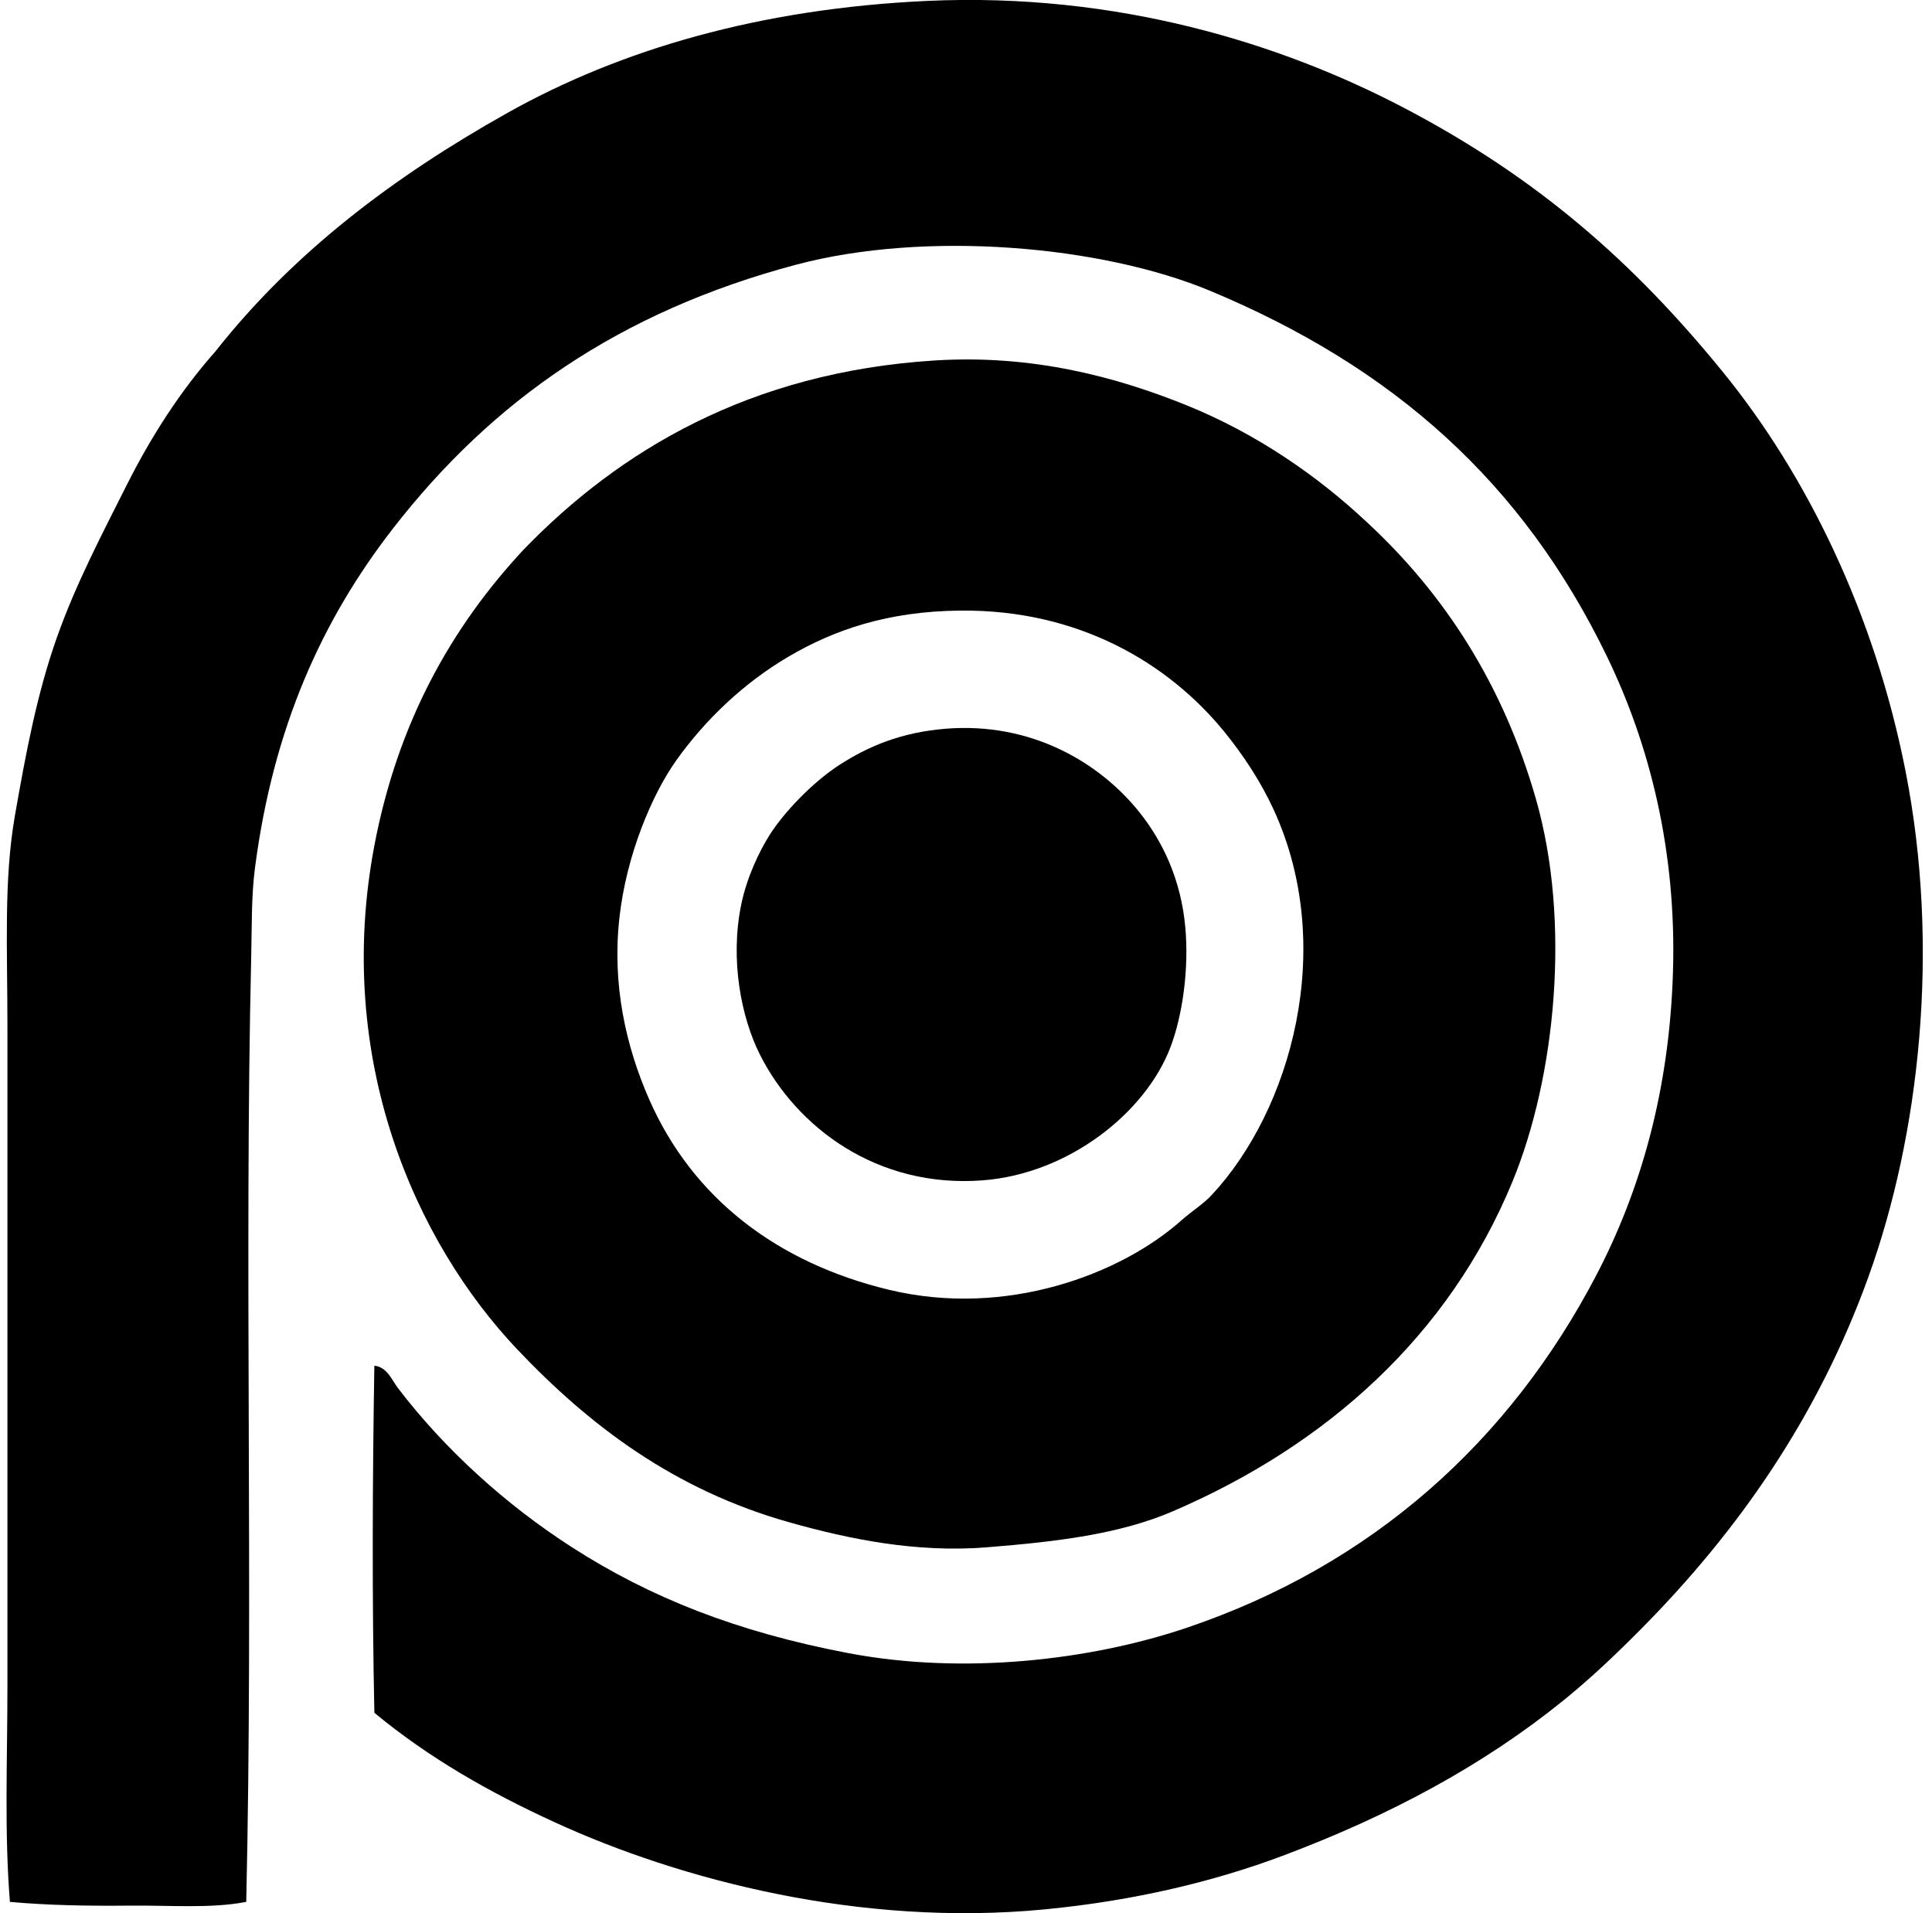 <svg xmlns="http://www.w3.org/2000/svg" width="202" height="200" fill="none" viewBox="0 0 202 200">
  <path fill="#000" fill-rule="evenodd" d="M39.14 142.77c1.318.106 1.848 1.525 2.47 2.34 4.86 6.36 11.215 12.158 18.208 16.648 8.178 5.251 17.218 8.836 28.873 11.054 12.146 2.31 25.402.704 35.243-2.601 19.643-6.597 33.917-19.64 42.917-36.807 4.639-8.85 7.675-19.289 8.064-31.732.402-12.796-2.484-23.931-6.893-33.034-8.814-18.21-22.309-30.232-41.487-38.233-11.385-4.751-29.767-6.333-43.307-2.732-18.46 4.912-31.768 14.218-42.137 27.571-7.376 9.497-12.513 20.72-14.435 35.502-.383 2.952-.315 5.939-.391 9.233-.737 31.745.226 66.179-.52 98.838-3.734.72-8.05.345-12.225.391-4.202.046-8.567-.03-12.483-.391-.59-7.295-.261-14.84-.261-22.499 0-22.339.003-46.591 0-69.188 0-7.947-.389-15.155.78-21.847 1.166-6.673 2.321-12.813 4.422-18.73 1.984-5.588 4.765-10.858 7.281-15.864 2.566-5.104 5.624-9.842 9.233-13.916 8.17-10.372 18.68-18.308 30.561-24.97C64.914 5.153 79.466.91 96.88.097c19.936-.921 37.119 4.468 49.942 11.193 13.987 7.333 23.978 16.136 33.292 27.57 8.804 10.81 15.878 25.29 19.118 41.745 3.645 18.52 1.487 38.035-3.9 52.932-5.238 14.471-13.476 26.424-23.929 36.934-2.604 2.618-5.115 4.999-7.934 7.282-8.379 6.787-18.177 12.051-29.389 16.256-7.11 2.666-15.432 4.683-24.839 5.591-19.281 1.864-38.125-3.085-51.241-9.103-6.934-3.182-13.166-6.743-18.858-11.445-.25-11.671-.2-24.32-.002-36.282Z" clip-rule="evenodd"/>
  <path fill="#000" fill-rule="evenodd" d="M142.922 54.595c8.075 7.477 14.242 16.927 17.686 29 3.647 12.788 2.036 28.987-2.471 39.924-6.64 16.115-19.419 27.544-35.504 34.464-5.578 2.4-12.12 3.183-19.507 3.772-7.306.582-14.318-.85-20.548-2.601-12.07-3.389-20.939-10.13-28.481-18.077-10.673-11.249-19.189-30.357-14.957-52.67 2.452-12.922 8.08-22.87 15.607-30.953C64.754 47.11 78.385 38.92 97.663 37.687c10.266-.658 19.061 1.715 26.399 4.68 7.371 2.982 13.759 7.439 18.86 12.228ZM82.448 68.64c-4.694 2.753-8.727 6.624-11.704 10.796-2.576 3.61-5.253 9.94-5.982 16.517-.782 7.039.699 13.481 3.12 18.987 4.553 10.353 13.416 17.096 25.1 19.899 12.202 2.927 24.209-1.615 30.561-7.285 1.044-.929 2.259-1.677 3.12-2.601 8.293-8.866 13.136-25.902 6.504-40.315-1.356-2.946-3.215-5.765-5.202-8.194-5.822-7.119-15.198-12.742-27.571-12.614-7.566.073-13.154 2-17.946 4.81Z" clip-rule="evenodd"/>
  <path fill="#000" fill-rule="evenodd" d="M98.834 76.183c9.13-.75 16.254 3.664 20.287 8.714 2.381 2.976 4.362 6.977 4.814 12.095.386 4.373-.308 9.197-1.561 12.486-2.598 6.83-10.632 13.231-19.637 13.913-11.045.84-19.457-5.558-23.279-13.136-1.954-3.875-3.158-9.923-1.951-15.737.581-2.796 1.872-5.533 2.992-7.284 1.46-2.283 4.409-5.43 7.284-7.284 3.012-1.94 6.444-3.389 11.051-3.767Z" clip-rule="evenodd"/>
</svg>
